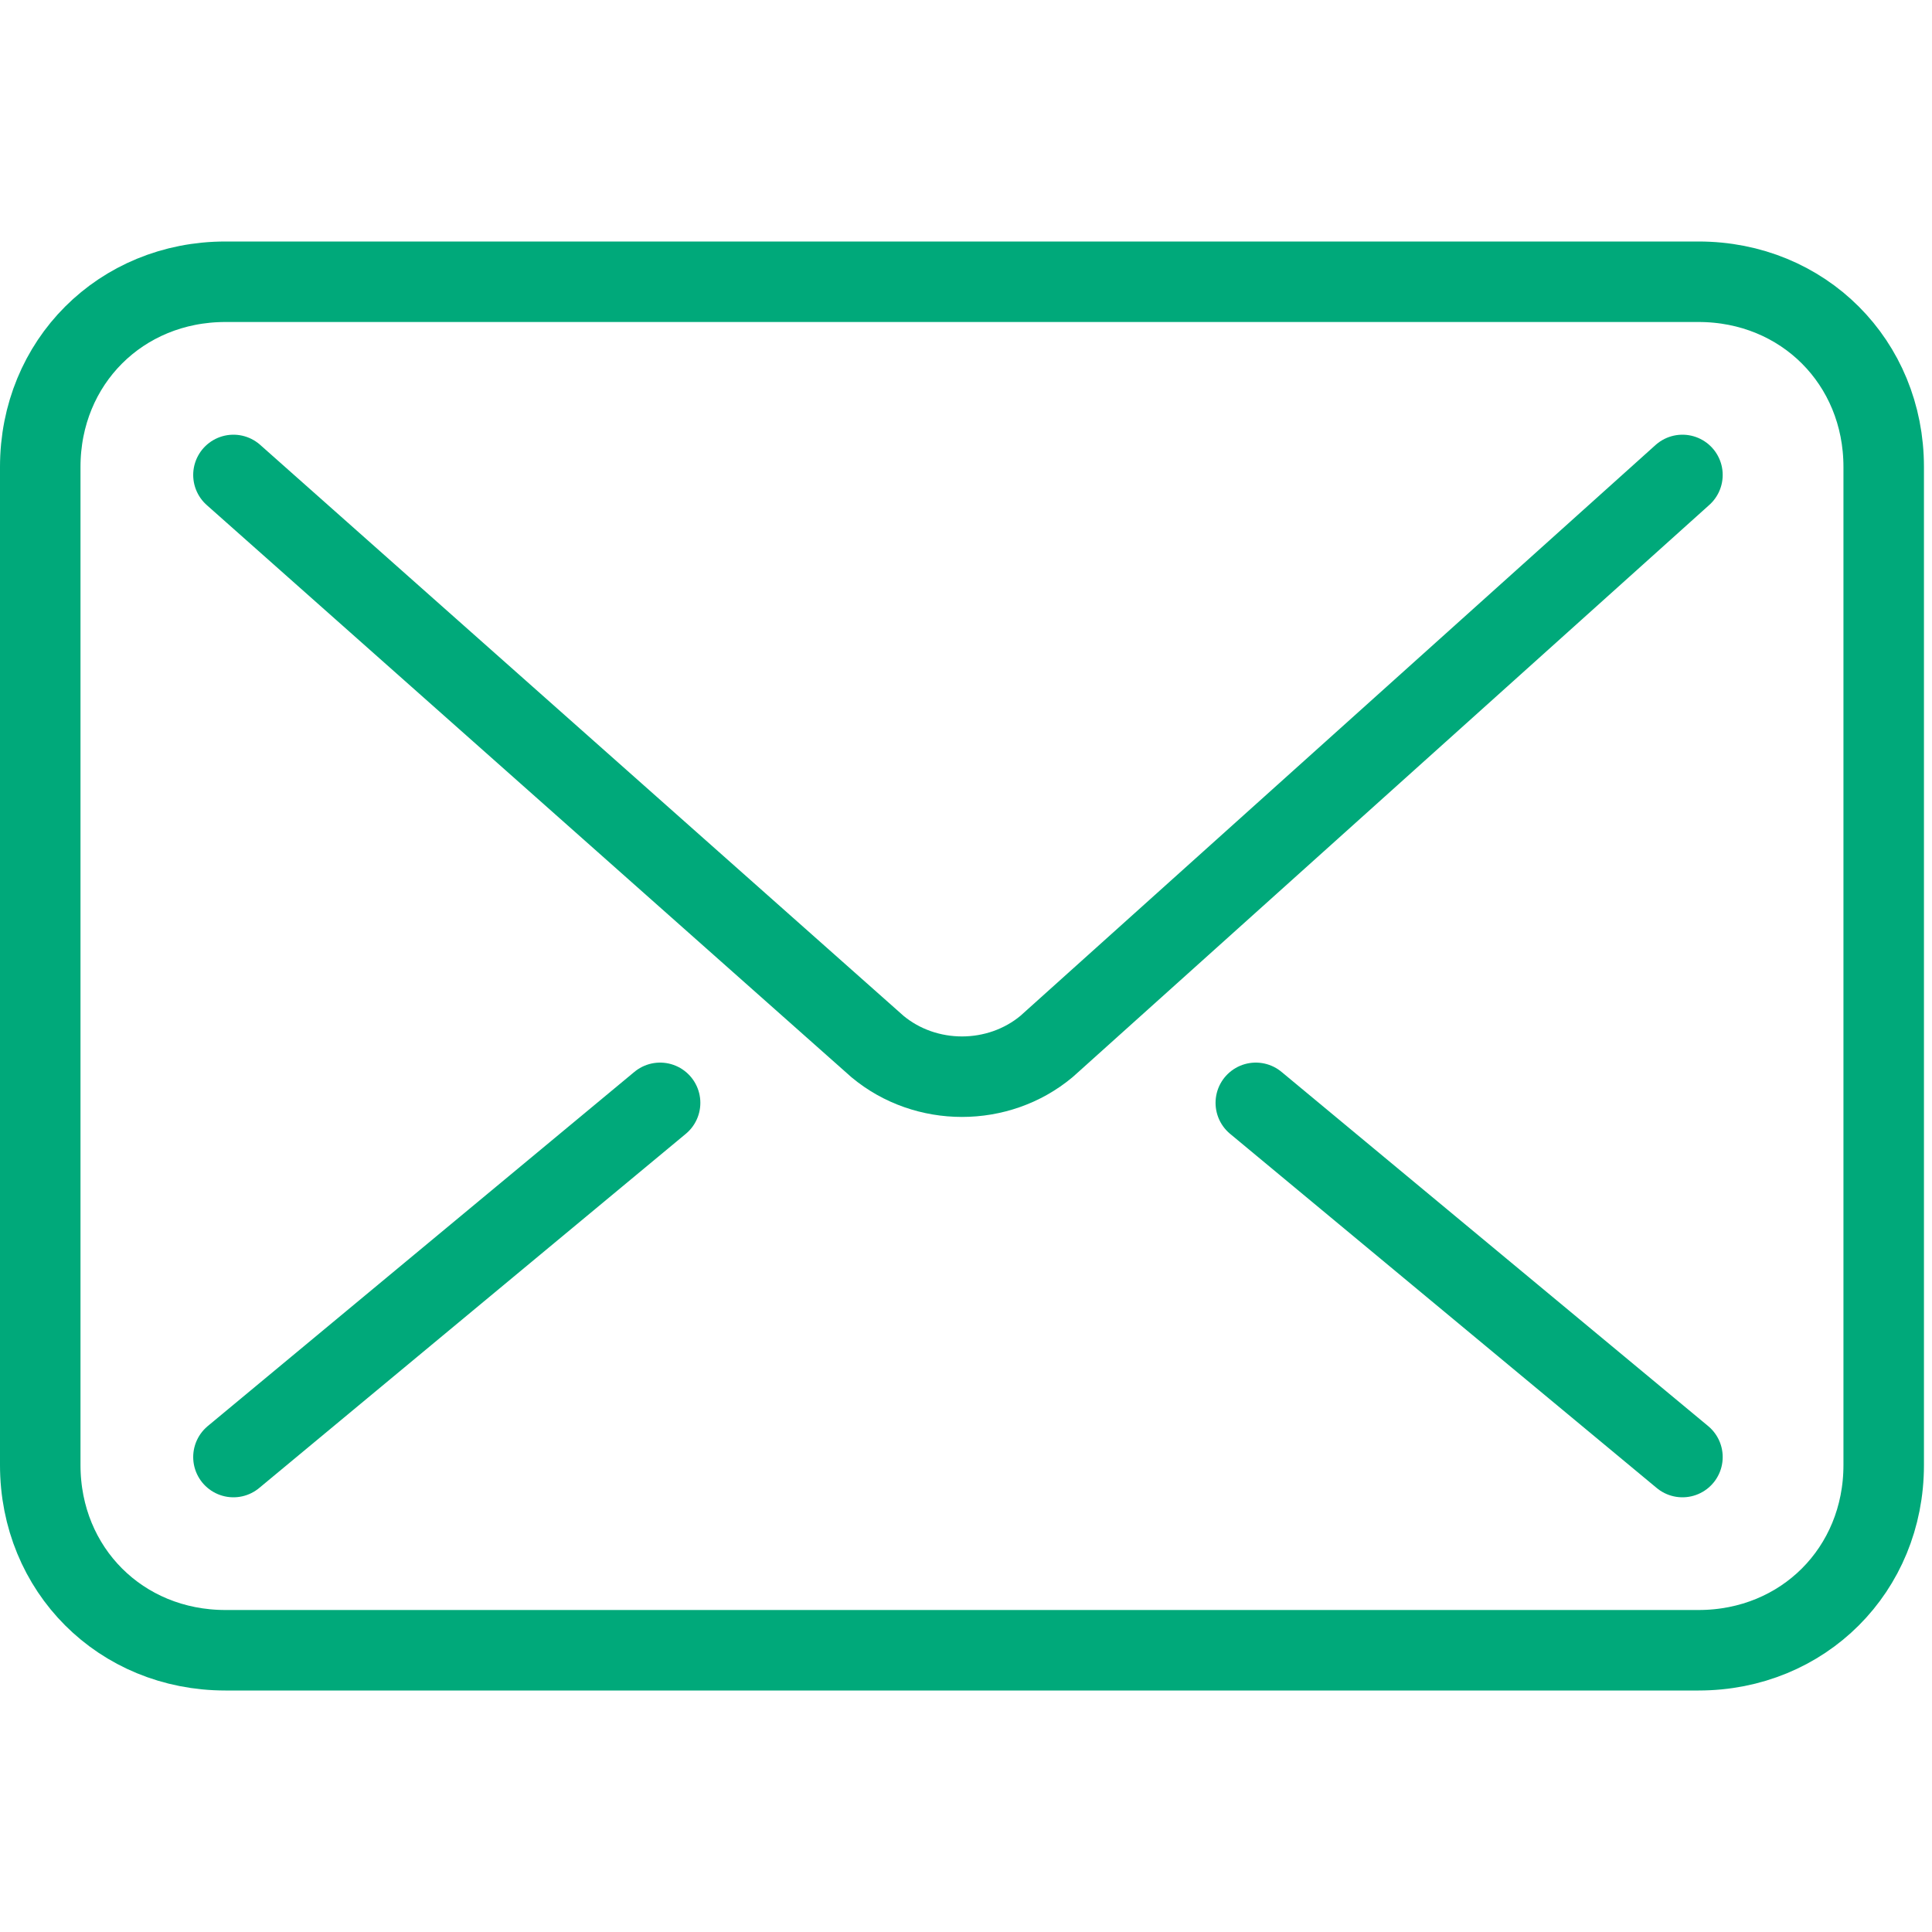 <svg width="24" height="24" viewBox="0 0 24 24" fill="none" xmlns="http://www.w3.org/2000/svg">
<path d="M20.9 5.9L13 13C12.4 13.5 11.5 13.5 10.9 13L2.9 5.9" stroke="#00A97A" stroke-miterlimit="10" stroke-linecap="round" stroke-linejoin="round"/>
<path d="M15.6 13.7L20.9 18.1" stroke="#00A97A" stroke-miterlimit="10" stroke-linecap="round" stroke-linejoin="round"/>
<path d="M8.2 13.7L2.9 18.1" stroke="#00A97A" stroke-miterlimit="10" stroke-linecap="round" stroke-linejoin="round"/>
<path d="M0.5 5.8V18.2C0.5 19.5 1.5 20.5 2.8 20.5H21.1C22.4 20.5 23.4 19.5 23.4 18.2V5.8C23.4 4.5 22.4 3.5 21.1 3.5H2.8C1.5 3.5 0.5 4.5 0.5 5.8Z" stroke="#00A97A" stroke-miterlimit="10" stroke-linecap="round" stroke-linejoin="round"/>
</svg>

